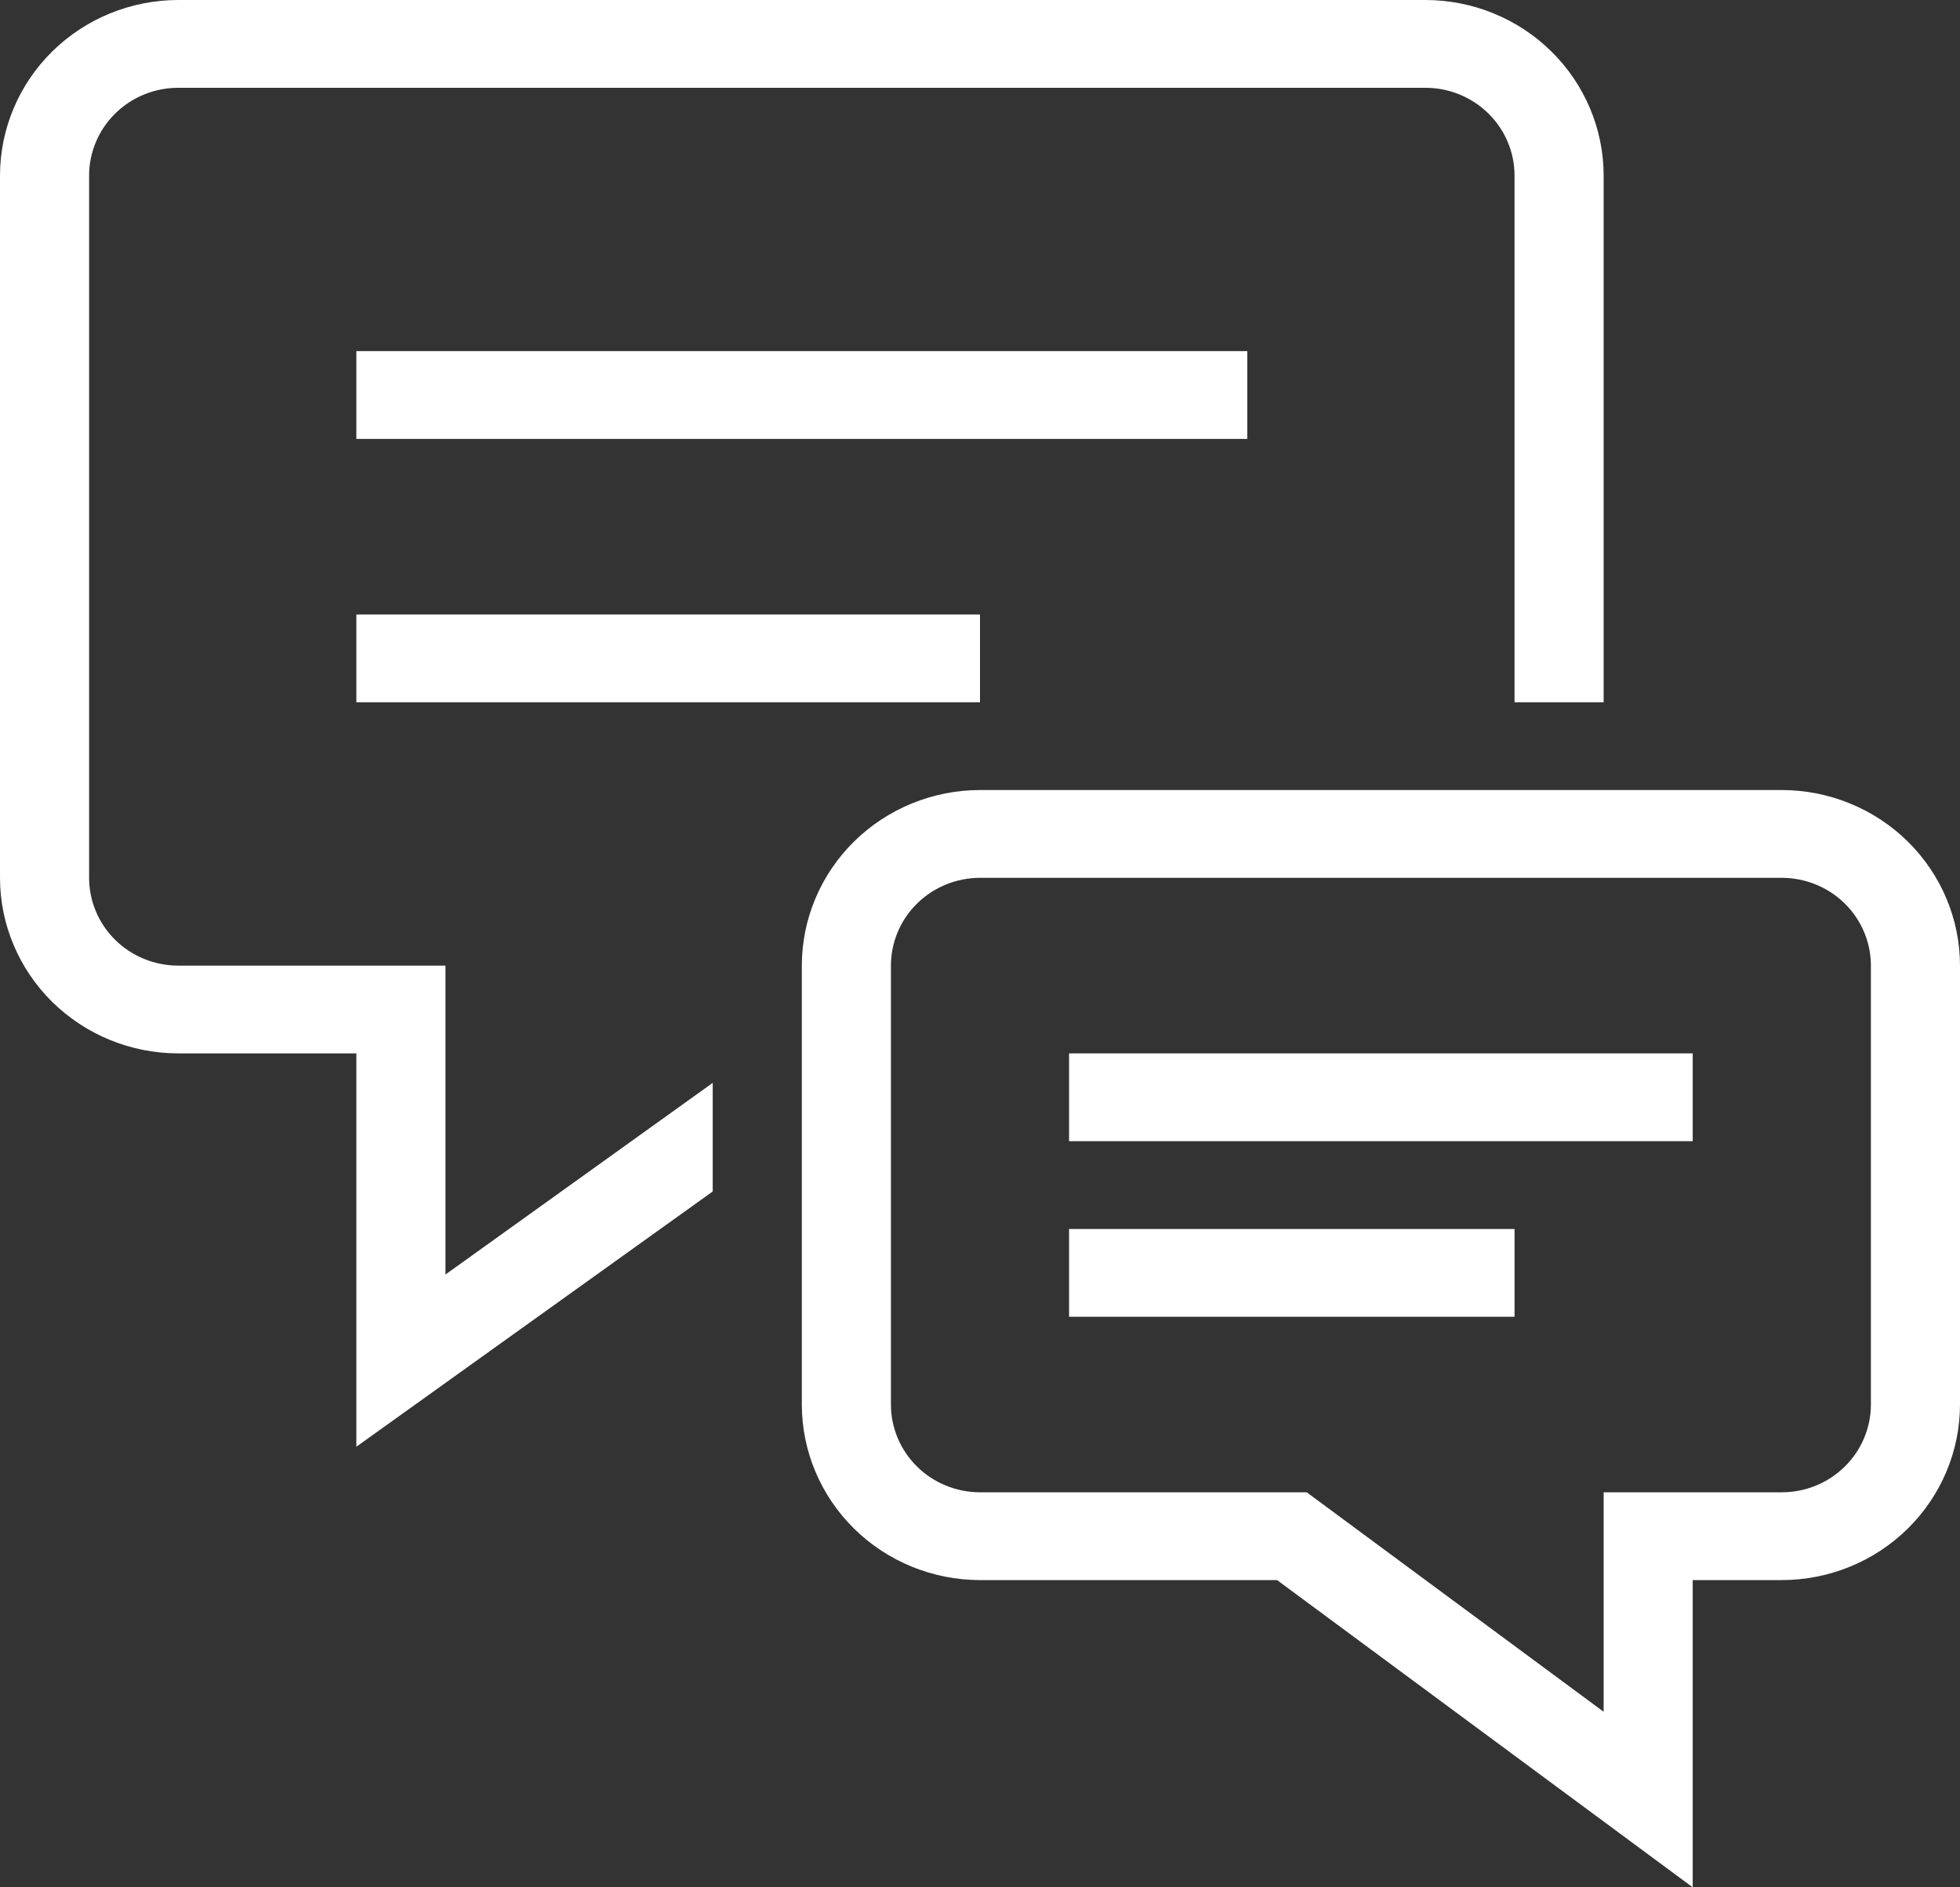 <svg xmlns="http://www.w3.org/2000/svg" width="54" height="52" viewBox="0 0 54 52" fill="none"><rect x="0" y="0" width="54" height="52" fill="#333333" stroke="none"/><path d="M9.818 9.674H34.364V12.093H9.818V9.674ZM9.818 16.93V19.349H27V16.93H9.818ZM12.273 35.116V26.605H4.909C4.258 26.604 3.634 26.349 3.174 25.896C2.714 25.442 2.455 24.827 2.455 24.186V4.837C2.455 4.196 2.714 3.581 3.174 3.128C3.634 2.674 4.258 2.419 4.909 2.419H39.273C39.923 2.419 40.547 2.674 41.008 3.128C41.468 3.581 41.727 4.196 41.727 4.837V19.349H44.182V4.837C44.181 3.555 43.663 2.325 42.742 1.418C41.822 0.511 40.574 0.001 39.273 0H4.909C3.608 0.001 2.36 0.511 1.439 1.418C0.519 2.325 0.001 3.555 0 4.837V24.186C0.001 25.469 0.519 26.698 1.439 27.605C2.36 28.512 3.608 29.022 4.909 29.023H9.818V39.861L19.636 32.828V29.836L12.273 35.116ZM29.454 31.442H46.636V29.023H29.454V31.442ZM29.454 36.279H41.727V33.861H29.454V36.279ZM54 26.605V38.698C53.999 39.98 53.481 41.21 52.561 42.117C51.64 43.024 50.392 43.534 49.091 43.535H46.636V52L35.184 43.535H27C25.698 43.534 24.451 43.024 23.53 42.117C22.61 41.21 22.092 39.98 22.091 38.698V26.605C22.092 25.322 22.61 24.093 23.53 23.186C24.451 22.279 25.698 21.769 27 21.767H49.091C50.392 21.769 51.64 22.279 52.561 23.186C53.481 24.093 53.999 25.322 54 26.605ZM51.545 26.605C51.545 25.963 51.286 25.349 50.826 24.895C50.366 24.442 49.742 24.187 49.091 24.186H27C26.349 24.187 25.725 24.442 25.265 24.895C24.805 25.349 24.546 25.963 24.546 26.605V38.698C24.546 39.339 24.805 39.954 25.265 40.407C25.725 40.861 26.349 41.116 27 41.116H36.001L44.182 47.163V41.116H49.091C49.742 41.116 50.366 40.861 50.826 40.407C51.286 39.954 51.545 39.339 51.545 38.698V26.605Z" fill="white"></path></svg>